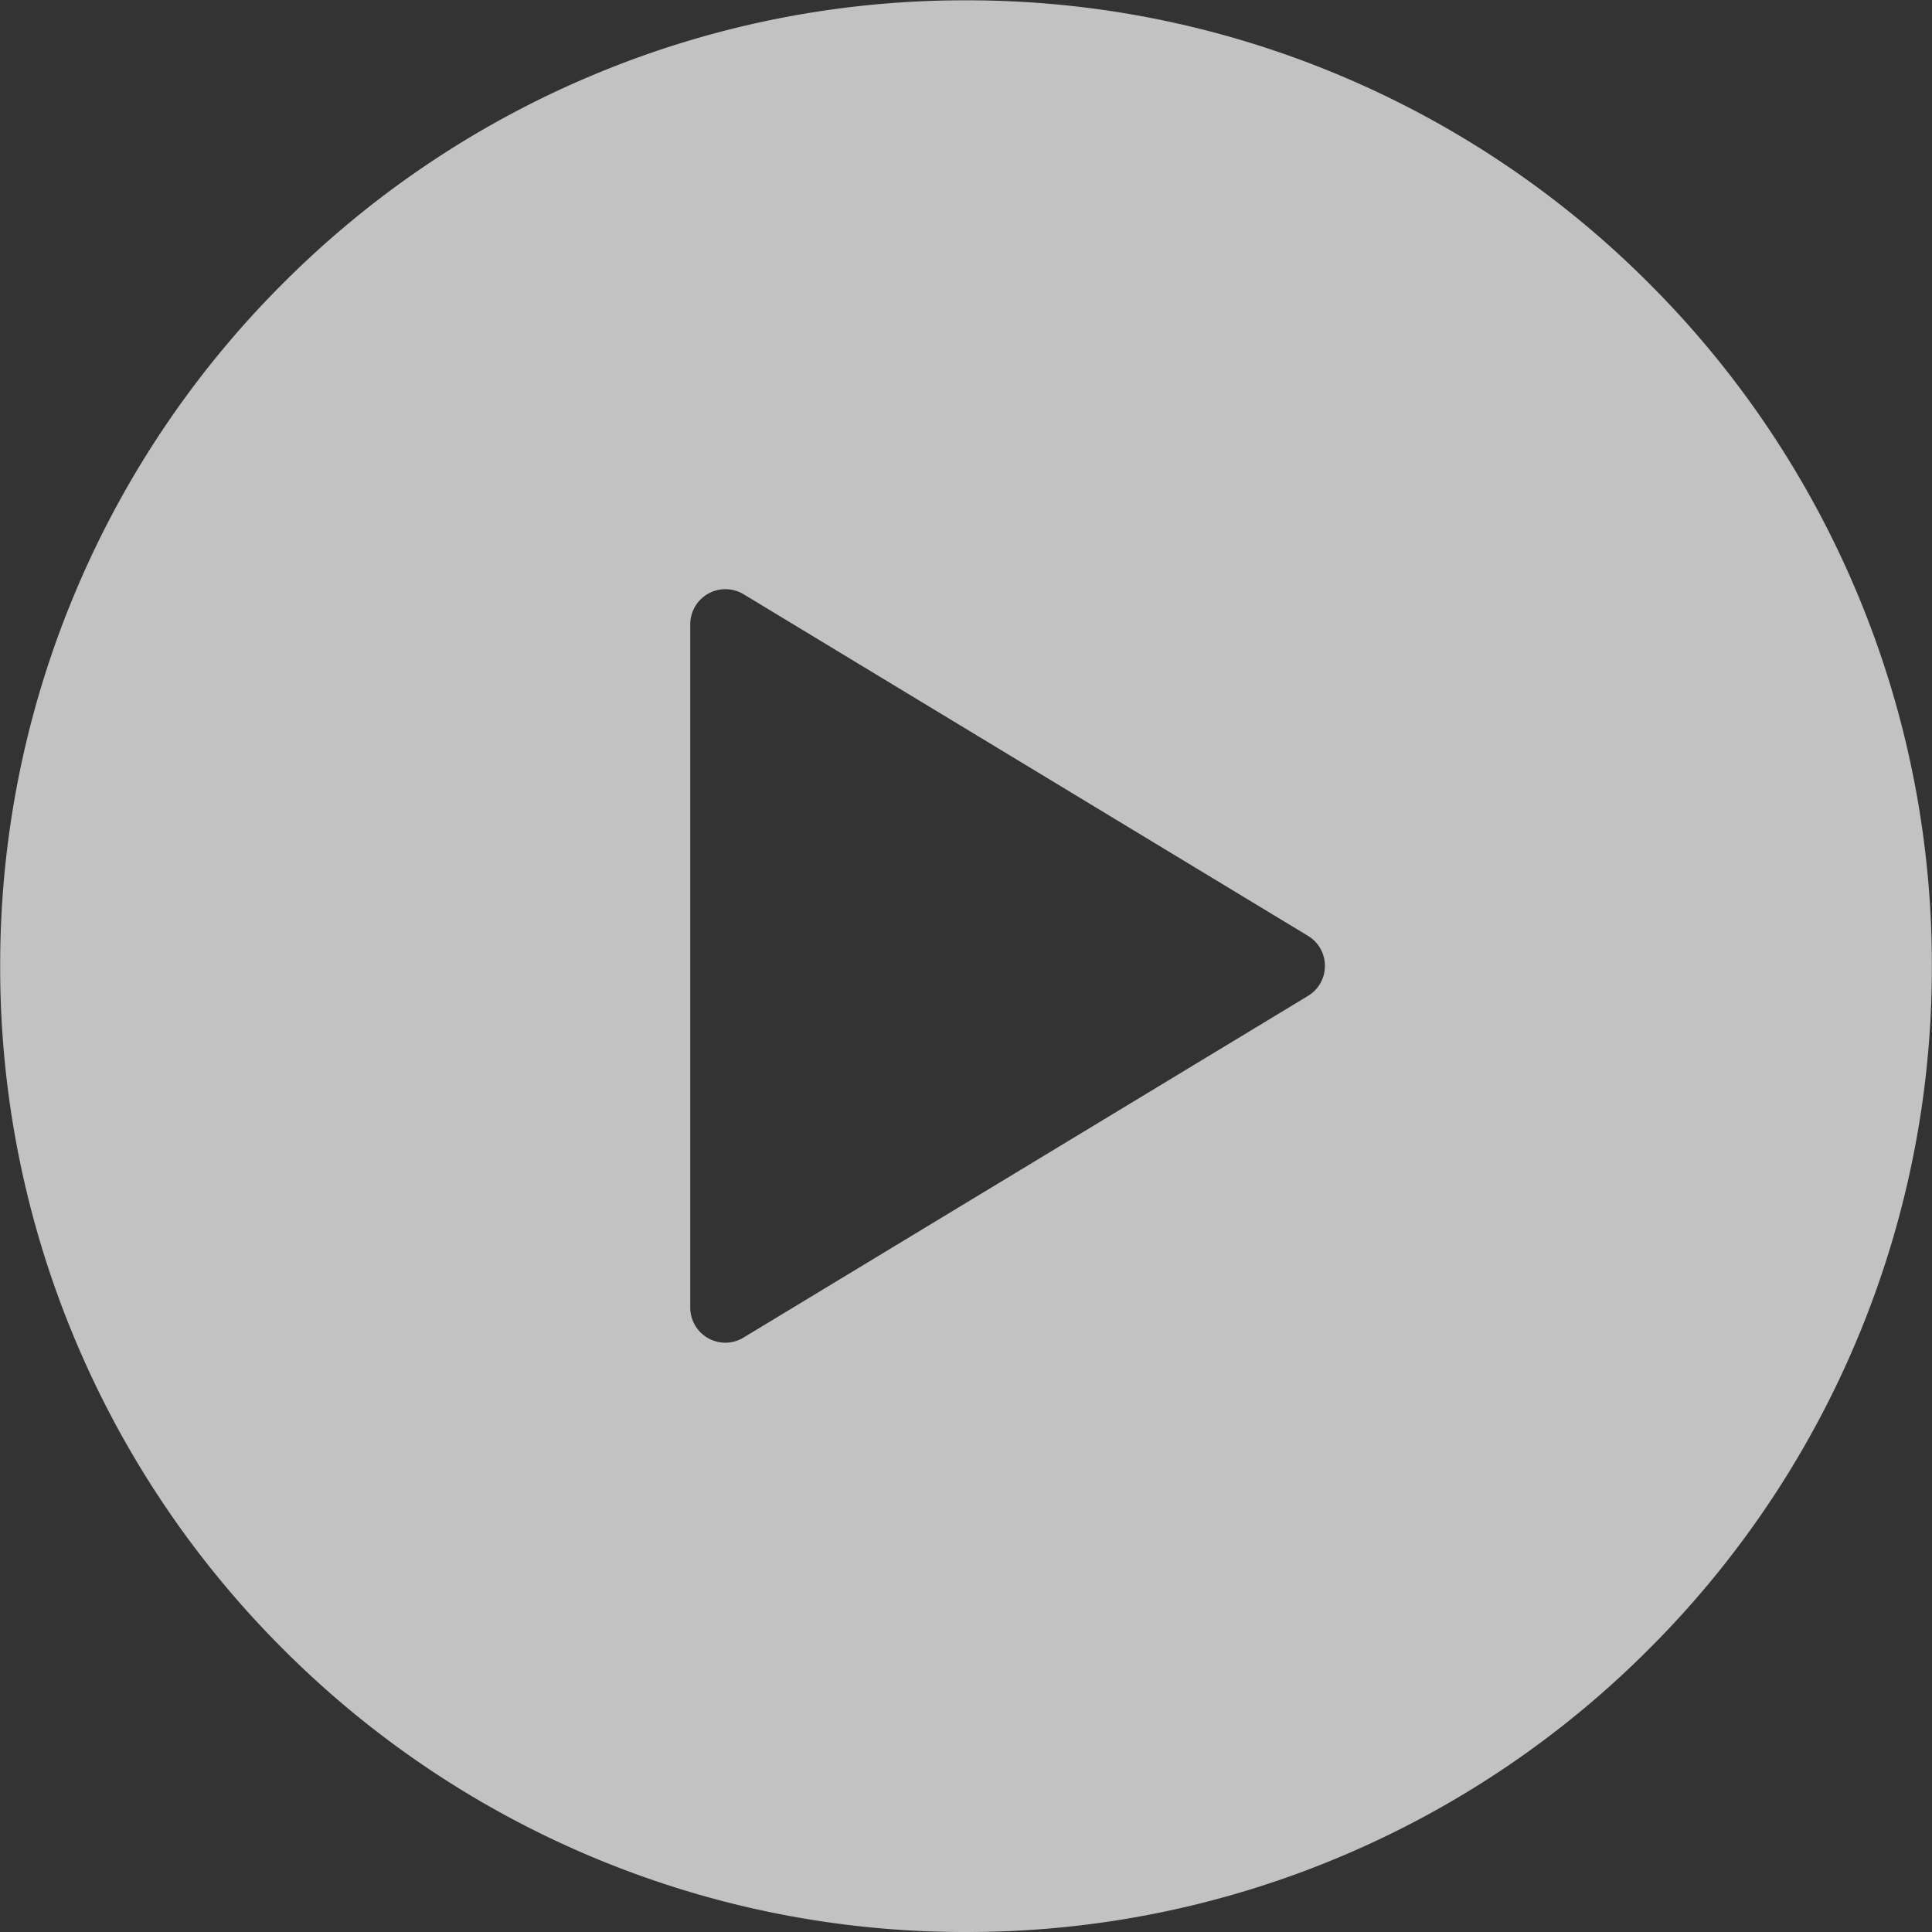 <svg height="55" viewBox="0 0 55 55" width="55" xmlns="http://www.w3.org/2000/svg"><rect x="0" y="0" width="55" height="55" fill="#333333" stroke="none"/><path d="m2403.5-3590.654a27.324 27.324 0 0 1 -10.7-2.161 27.411 27.411 0 0 1 -8.741-5.893 27.411 27.411 0 0 1 -5.893-8.741 27.324 27.324 0 0 1 -2.161-10.7 27.327 27.327 0 0 1 2.161-10.7 27.415 27.415 0 0 1 5.893-8.741 27.409 27.409 0 0 1 8.741-5.894 27.324 27.324 0 0 1 10.7-2.161 27.327 27.327 0 0 1 10.7 2.161 27.413 27.413 0 0 1 8.741 5.894 27.413 27.413 0 0 1 5.894 8.741 27.327 27.327 0 0 1 2.161 10.7 27.324 27.324 0 0 1 -2.161 10.7 27.409 27.409 0 0 1 -5.894 8.741 27.415 27.415 0 0 1 -8.741 5.893 27.327 27.327 0 0 1 -10.7 2.161zm-6.85-38.227a1 1 0 0 0 -1 1v19.451a1 1 0 0 0 1 1 1 1 0 0 0 .516-.146l16.069-9.726a.994.994 0 0 0 .482-.857.992.992 0 0 0 -.482-.854l-16.069-9.726a1 1 0 0 0 -.517-.142z" fill="#fff" opacity=".7" transform="translate(-2376 3645.654)"/></svg>
